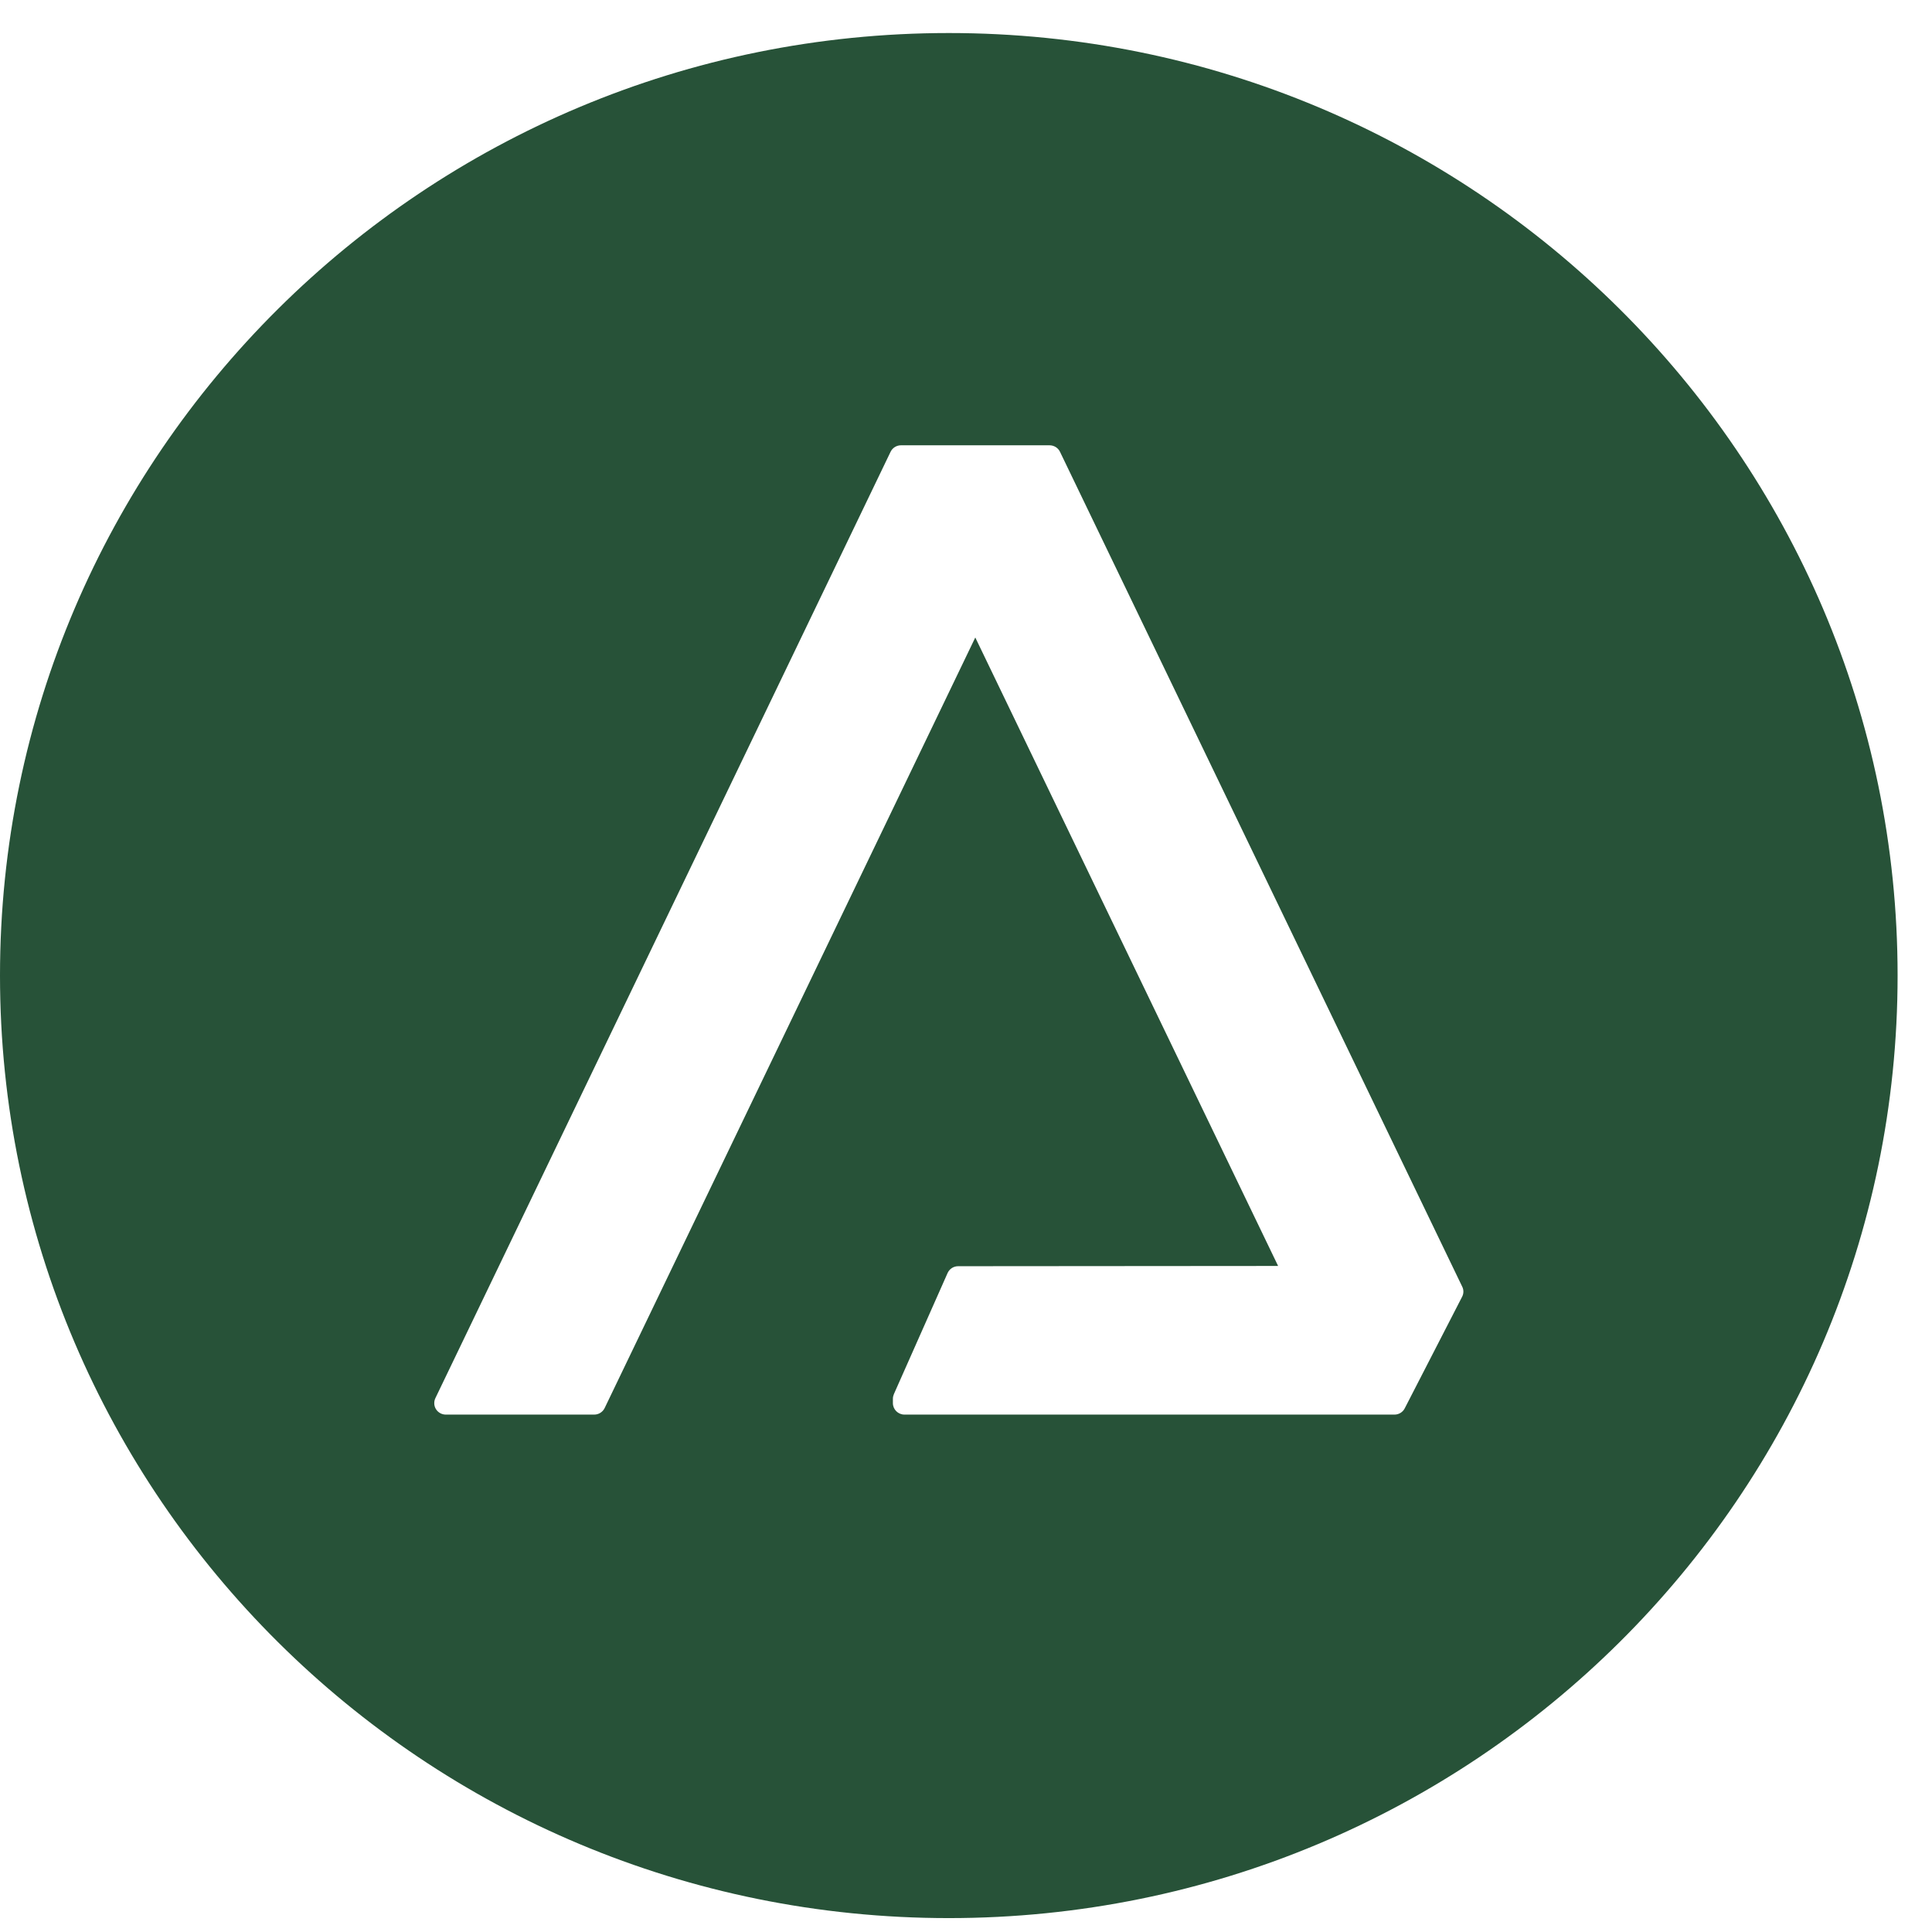 <?xml version="1.0" encoding="UTF-8"?> <svg xmlns="http://www.w3.org/2000/svg" width="31" height="31" viewBox="0 0 31 31" fill="none"><path fill-rule="evenodd" clip-rule="evenodd" d="M15.224 30.777C23.632 30.777 30.448 24.006 30.448 15.653C30.448 7.301 23.632 0.53 15.224 0.53C6.816 0.53 0 7.301 0 15.653C0 24.006 6.816 30.777 15.224 30.777ZM14.457 7.145H16.84C16.912 7.145 16.977 7.185 17.008 7.249L23.462 20.645C23.488 20.696 23.487 20.757 23.46 20.808L22.54 22.597C22.509 22.659 22.445 22.698 22.376 22.698H14.513C14.41 22.698 14.327 22.615 14.327 22.514V22.444C14.327 22.418 14.333 22.393 14.343 22.369L15.204 20.428C15.234 20.36 15.3 20.317 15.374 20.317L20.508 20.313L15.649 10.229L9.702 22.593C9.671 22.657 9.606 22.698 9.535 22.698H7.153C7.089 22.698 7.03 22.665 6.996 22.612C6.977 22.582 6.967 22.547 6.968 22.513C6.968 22.486 6.974 22.459 6.986 22.434L14.29 7.249C14.321 7.185 14.386 7.145 14.457 7.145Z" fill="#275238"></path></svg> 
